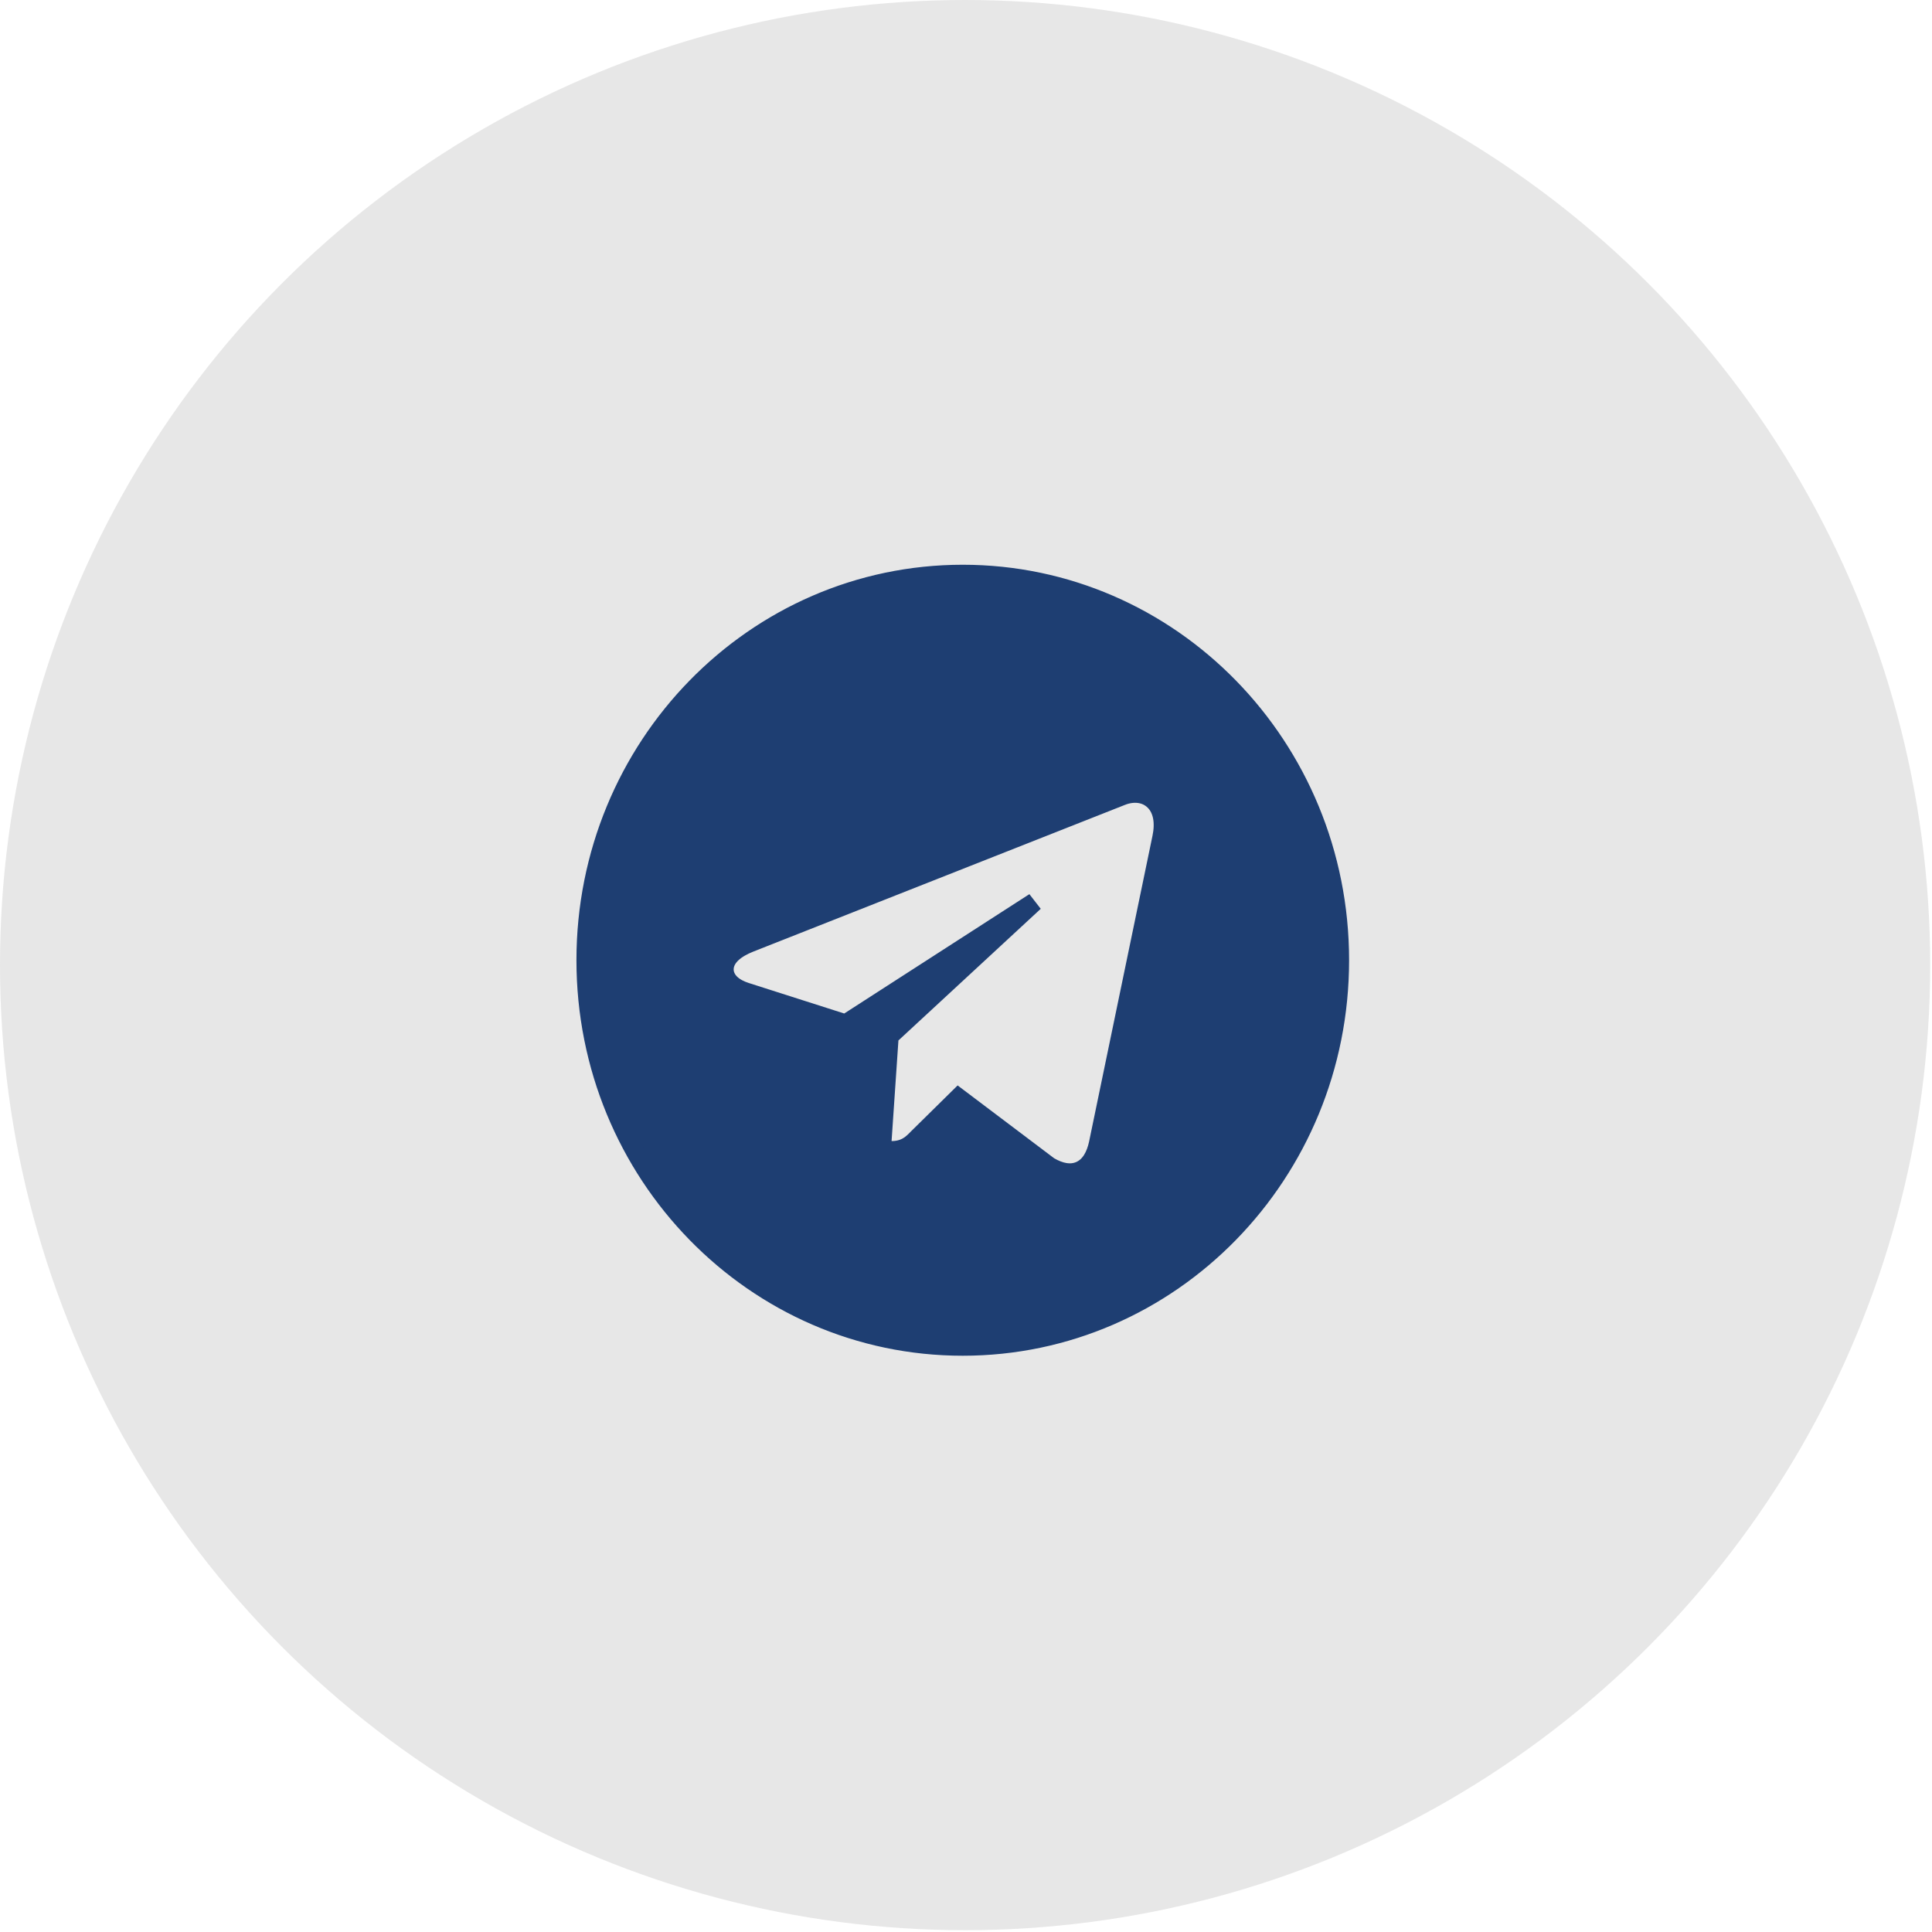 <?xml version="1.0" encoding="UTF-8"?> <svg xmlns="http://www.w3.org/2000/svg" width="130" height="130" viewBox="0 0 130 130" fill="none"><circle cx="64.939" cy="64.939" r="64.939" fill="#DDDDDD" fill-opacity="0.7"></circle><path d="M64.782 38.627C78.782 38.627 90.151 50.243 90.151 64.612C90.151 78.981 78.782 90.598 64.782 90.598C50.781 90.598 39.414 78.981 39.414 64.612C39.414 50.243 50.781 38.627 64.782 38.627ZM77.668 53.904C77.091 53.33 76.264 53.28 75.529 53.551L75.523 53.554L75.516 53.556L50.454 63.45L50.451 63.451C49.979 63.64 49.587 63.863 49.297 64.123C49.01 64.381 48.779 64.719 48.745 65.125C48.709 65.55 48.898 65.912 49.171 66.175C49.435 66.429 49.796 66.613 50.198 66.743H50.2L56.615 68.793L56.896 68.883L57.145 68.723L69.604 60.692L60.028 69.55L59.844 69.719L59.828 69.967L59.367 76.738L59.321 77.407H59.992C60.431 77.407 60.785 77.306 61.089 77.125C61.372 76.957 61.587 76.73 61.749 76.564L64.491 73.862L70.557 78.439L70.587 78.463L70.621 78.481C71.286 78.867 72.027 79.061 72.699 78.75C73.363 78.442 73.722 77.749 73.895 76.945L73.896 76.94L78.163 56.36C78.373 55.353 78.231 54.466 77.668 53.904Z" fill="#1E3E72" stroke="#1E3E72" stroke-width="1.253"></path></svg> 